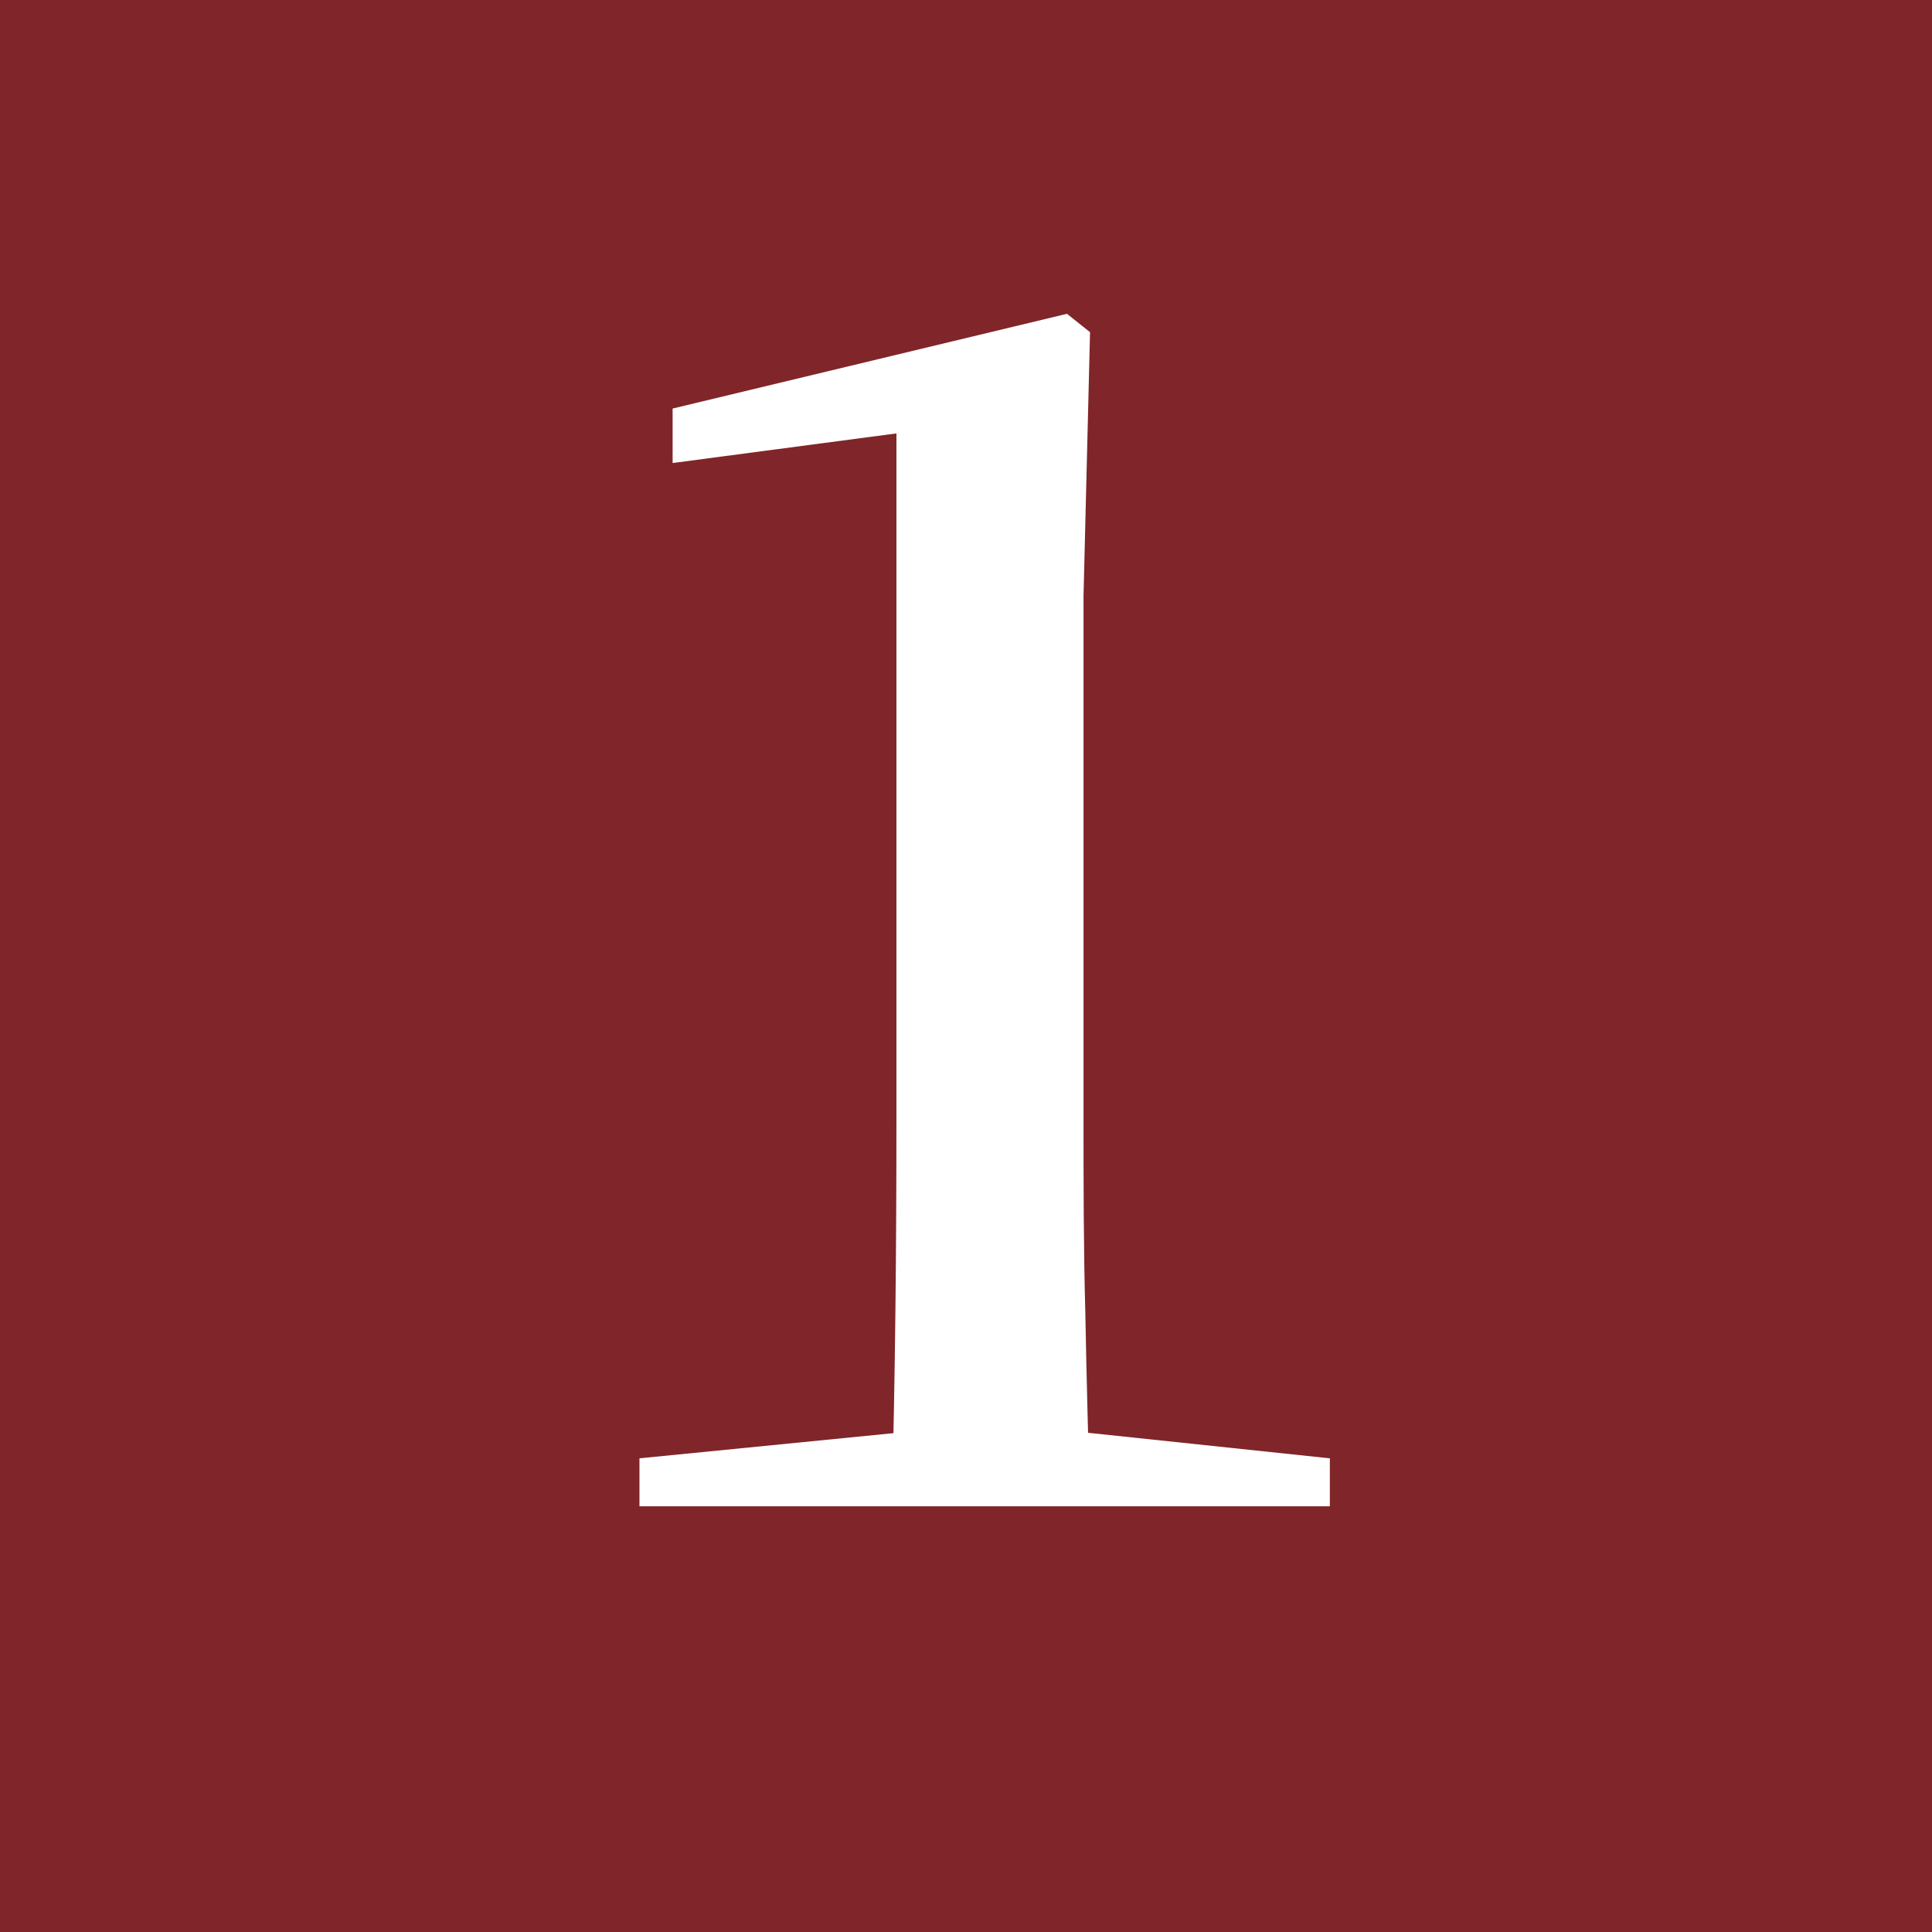 <?xml version="1.0" encoding="UTF-8"?>
<svg id="_レイヤー_2" data-name="レイヤー 2" xmlns="http://www.w3.org/2000/svg" viewBox="0 0 32.63 32.63">
  <defs>
    <style>
      .cls-1 {
        fill: #802529;
      }

      .cls-2 {
        fill: #fff;
      }
    </style>
  </defs>
  <g id="_レイヤー_1-2" data-name="レイヤー 1">
    <g>
      <rect class="cls-1" x="0" width="32.63" height="32.63"/>
      <path class="cls-2" d="M10.8,25.44v-.81l4.54-.45h2.86l4.26.45v.81h-11.65ZM15.06,25.44c.06-2.18.08-4.36.08-6.52V7.32l-3.78.5v-.92l6.66-1.6.39.31-.11,4.45v8.85c0,1.06,0,2.15.03,3.25.02,1.1.05,2.19.08,3.28h-3.36Z"/>
    </g>
  </g>
</svg>